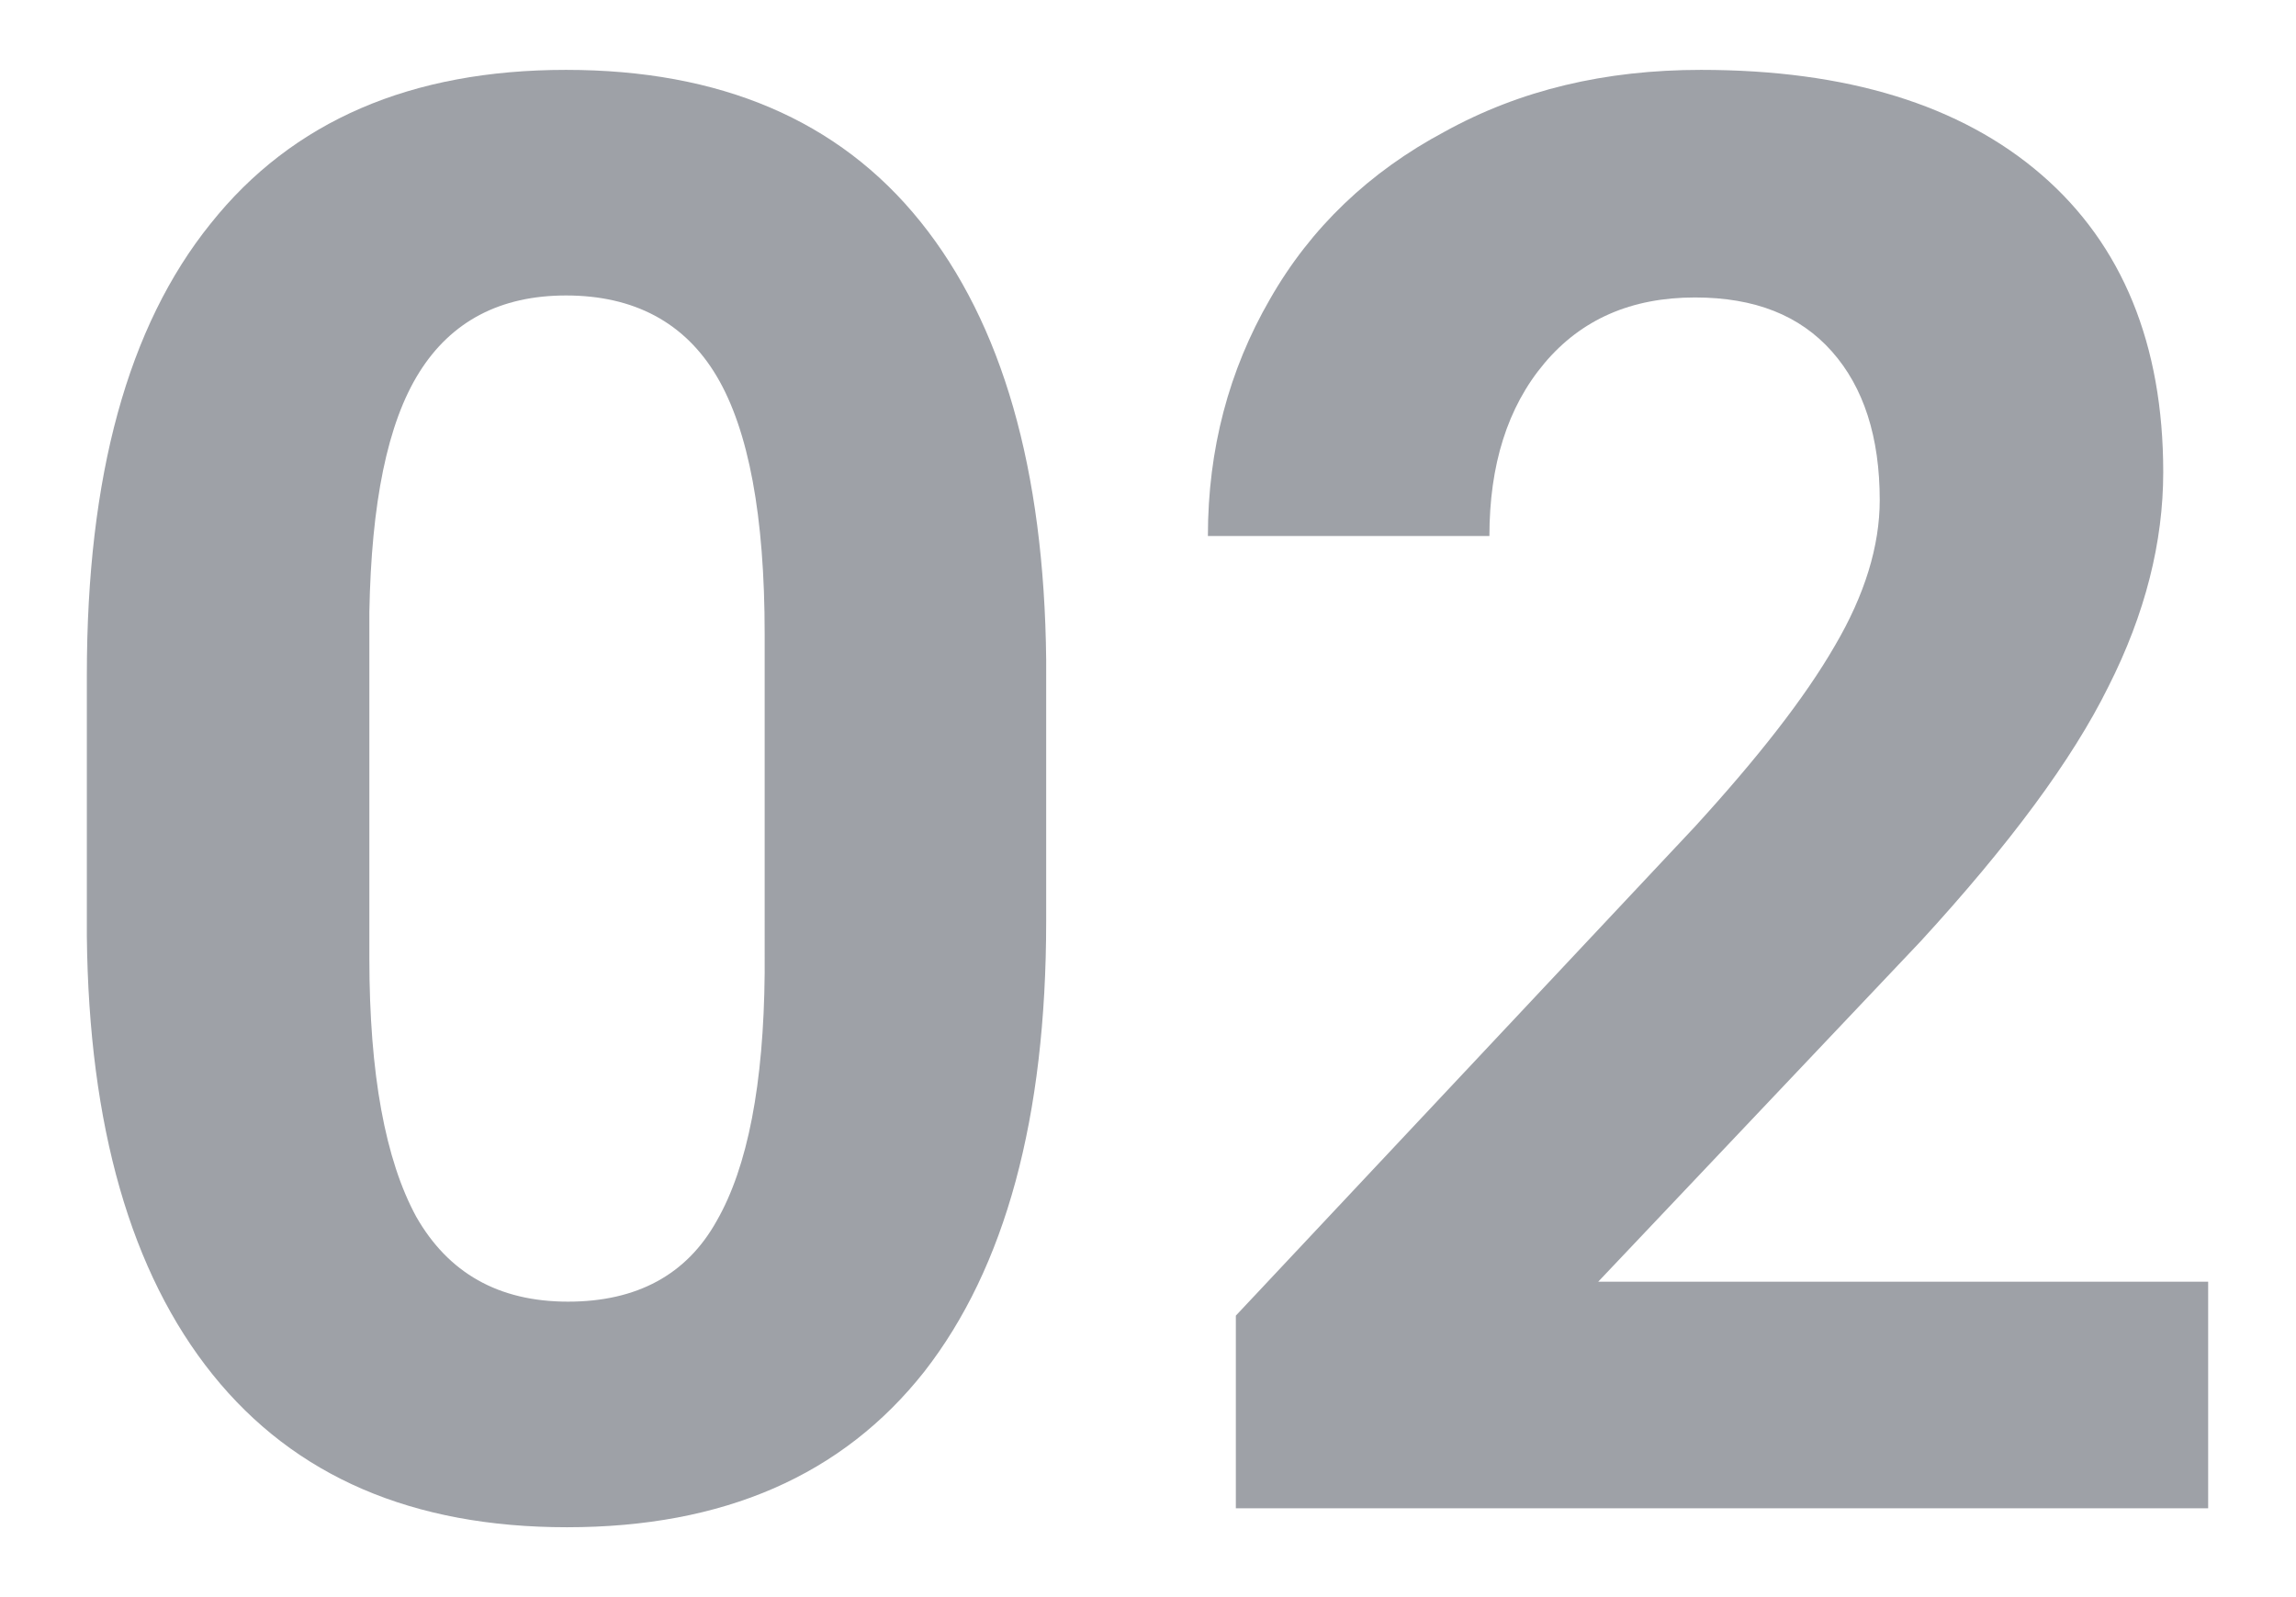 <svg xmlns="http://www.w3.org/2000/svg" xmlns:xlink="http://www.w3.org/1999/xlink" id="Capa_1" x="0px" y="0px" viewBox="0 0 230 160" style="enable-background:new 0 0 230 160;" xml:space="preserve"><style type="text/css">	.st0{enable-background:new    ;}	.st1{fill:#9EA1A7;}</style><g class="st0">	<path class="st1" d="M104.8,92.3c0,19.7-4.1,34.7-12.2,45.1C84.4,147.8,72.5,153,56.8,153c-15.5,0-27.3-5.1-35.5-15.3  c-8.2-10.2-12.4-24.9-12.6-43.9V67.6c0-19.9,4.1-34.9,12.4-45.2C29.3,12.1,41.2,7,56.7,7C72.1,7,84,12,92.2,22.2  c8.2,10.2,12.4,24.8,12.6,43.9V92.3z M76.6,63.5c0-11.8-1.6-20.4-4.8-25.8c-3.2-5.4-8.3-8.1-15.1-8.1c-6.6,0-11.5,2.6-14.7,7.7  c-3.2,5.1-4.8,13.1-5,24V96c0,11.6,1.6,20.2,4.7,25.9c3.2,5.6,8.2,8.5,15.2,8.5c6.9,0,11.9-2.7,14.9-8.1c3.1-5.4,4.7-13.7,4.8-24.8  V63.5z"></path>	<path class="st1" d="M221.3,151.1h-97.5v-19.3l46-49c6.3-6.9,11-12.9,14-18.1c3-5.1,4.5-10,4.5-14.6c0-6.3-1.6-11.3-4.8-14.9  c-3.2-3.6-7.7-5.4-13.7-5.4c-6.4,0-11.4,2.2-15.1,6.6c-3.7,4.4-5.5,10.2-5.5,17.3H121c0-8.7,2.1-16.6,6.2-23.7  c4.1-7.2,10-12.8,17.5-16.8C152.3,9,160.8,7,170.4,7c14.6,0,26,3.5,34.1,10.5s12.2,17,12.2,29.8c0,7-1.8,14.2-5.5,21.5  c-3.6,7.3-9.9,15.8-18.8,25.5l-32.3,34.1h61.1V151.1z"></path></g></svg>